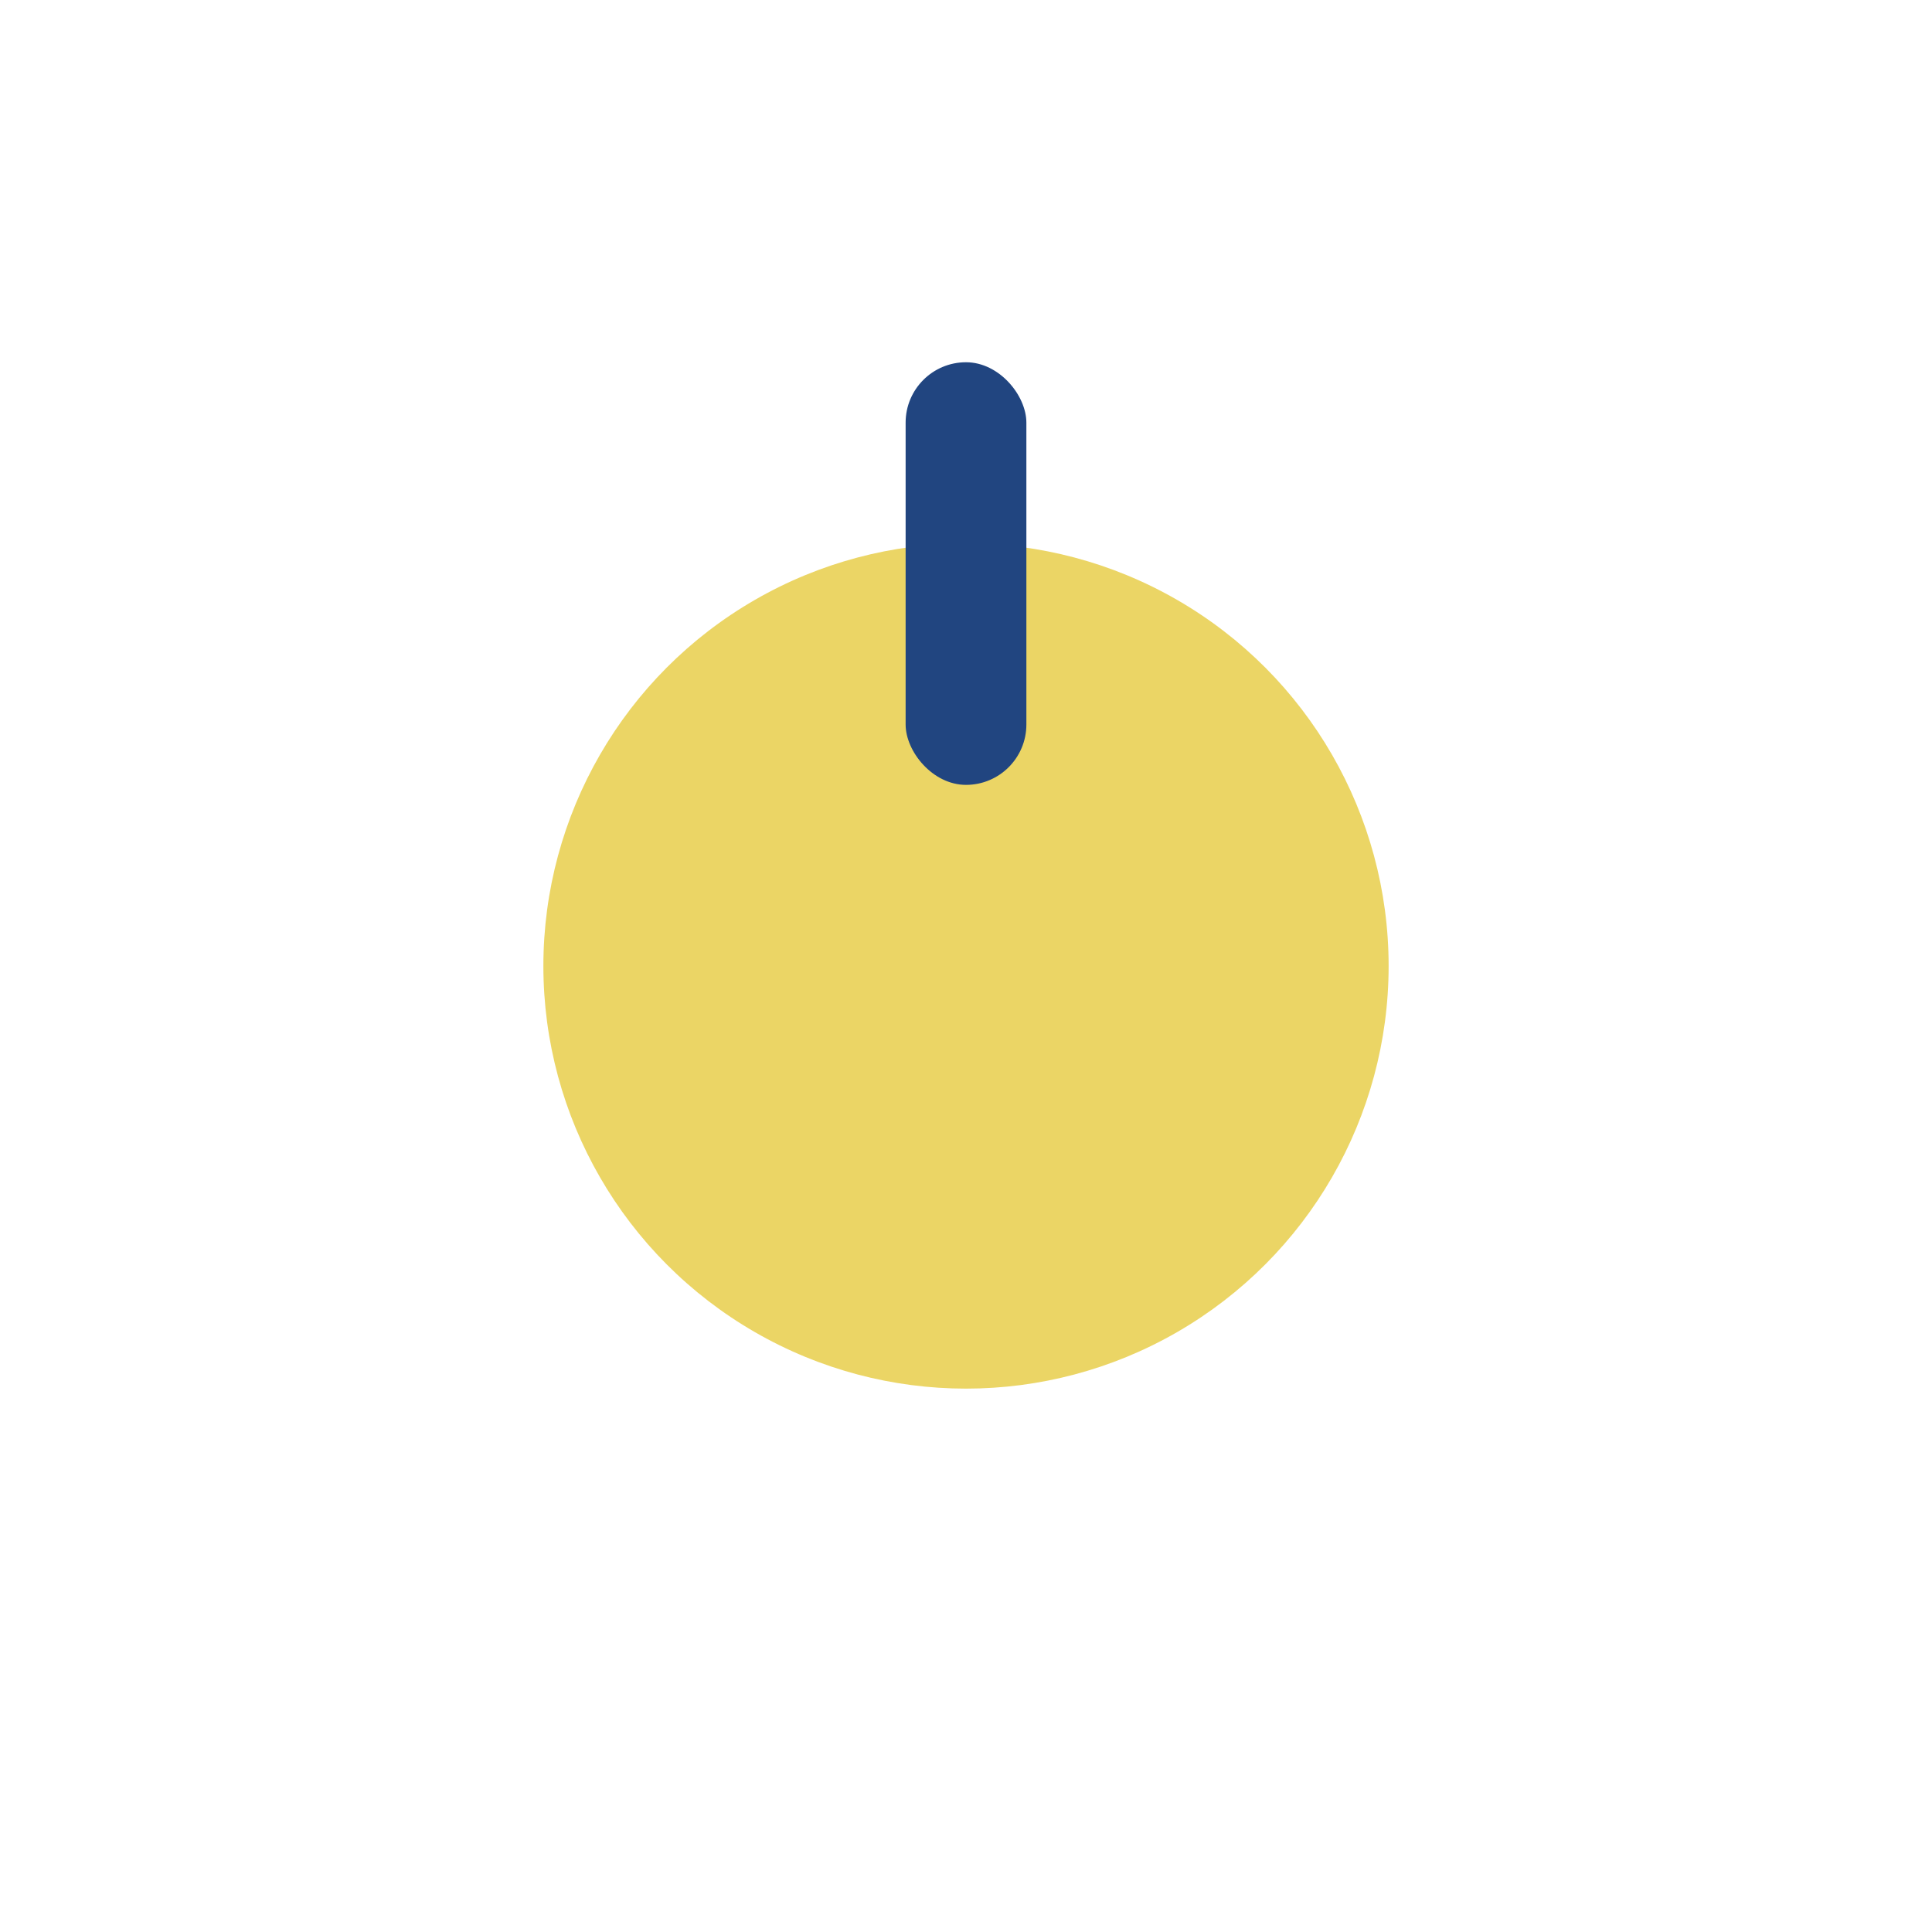 <?xml version="1.0" encoding="UTF-8"?>
<svg xmlns="http://www.w3.org/2000/svg" width="32" height="32" viewBox="0 0 32 32"><circle cx="16" cy="16" r="7" fill="#EBD565"/><rect x="15" y="6" width="2" height="7" rx="1" fill="#214580"/></svg>